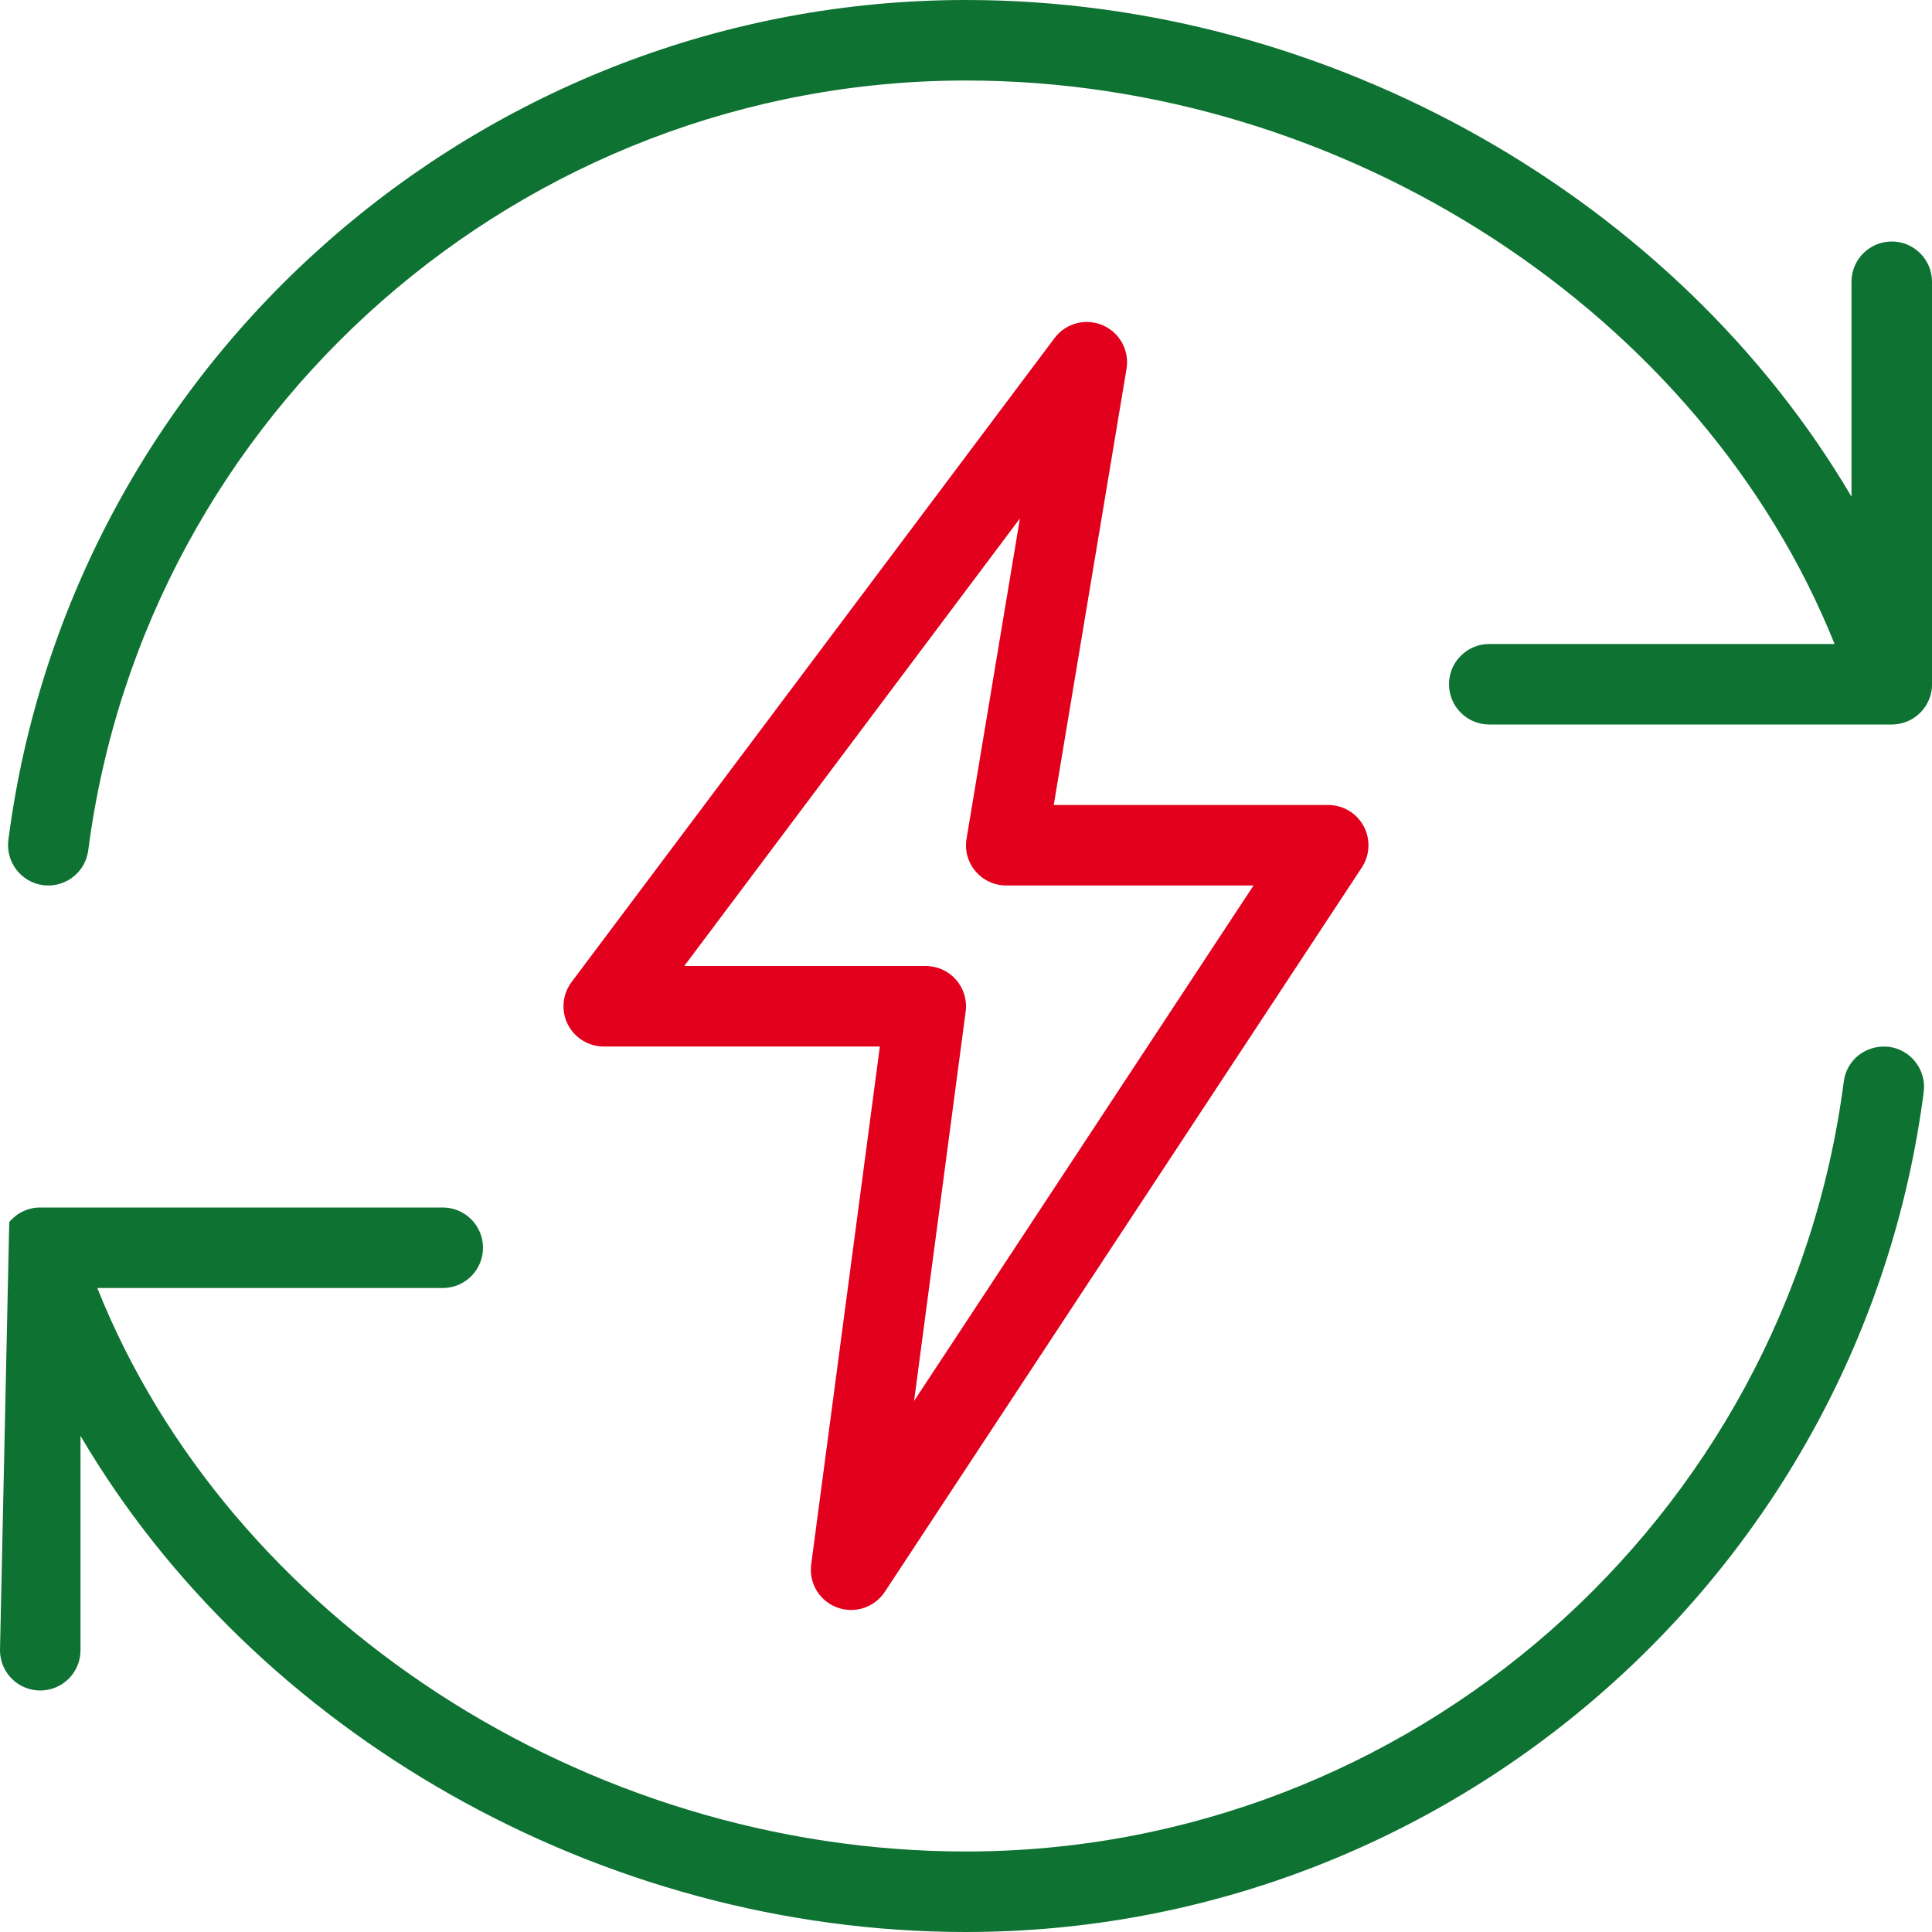 <svg width="70" height="70" viewBox="0 0 70 70" fill="none" xmlns="http://www.w3.org/2000/svg">
<g clip-path="url(#clip0)">
<path fill-rule="evenodd" clip-rule="evenodd" d="M1.753 32.083C1.692 32.083 1.628 32.08 1.563 32.072C0.767 31.967 0.201 31.235 0.303 30.435C2.549 13.084 17.465 0 35 0C48.26 0 60.777 7.269 67.083 17.996V10.208C67.083 9.403 67.737 8.75 68.542 8.75C69.347 8.75 70 9.403 70 10.208V24.71C70.033 25.303 69.698 25.869 69.147 26.119C68.963 26.203 68.757 26.25 68.542 26.25H53.958C53.153 26.25 52.5 25.597 52.5 24.792C52.5 23.987 53.153 23.333 53.958 23.333H66.47C61.681 11.394 48.785 2.917 35 2.917C18.926 2.917 5.256 14.91 3.197 30.812C3.1 31.547 2.473 32.083 1.753 32.083ZM0 59.792C0 60.597 0.653 61.25 1.458 61.25C2.263 61.25 2.917 60.597 2.917 59.792V52.024C9.209 62.74 21.722 70 35 70C52.535 70 67.451 56.916 69.7 39.565C69.802 38.765 69.236 38.033 68.44 37.928C67.611 37.841 66.908 38.389 66.803 39.188C64.744 55.09 51.074 67.083 35 67.083C21.187 67.083 8.288 58.605 3.525 46.667H16.042C16.847 46.667 17.5 46.013 17.5 45.208C17.5 44.403 16.847 43.75 16.042 43.75H1.458C1.006 43.75 0.602 43.956 0.335 44.279M0 59.792V45.256V59.792Z" fill="#0E7232"/>
<path d="M30.838 58.333C30.666 58.333 30.497 58.304 30.327 58.24C29.689 58.004 29.301 57.356 29.391 56.682L31.879 37.917H21.875C21.324 37.917 20.819 37.605 20.571 37.112C20.323 36.619 20.376 36.027 20.708 35.583L38.208 12.25C38.614 11.707 39.334 11.521 39.95 11.783C40.568 12.046 40.927 12.699 40.816 13.364L38.179 29.167H48.125C48.662 29.167 49.154 29.461 49.408 29.934C49.662 30.406 49.636 30.981 49.344 31.427L32.057 57.677C31.78 58.094 31.316 58.333 30.838 58.333ZM24.792 35H33.542C33.965 35 34.361 35.181 34.638 35.496C34.915 35.811 35.044 36.231 34.988 36.648L33.119 50.759L45.418 32.083H36.458C36.029 32.083 35.624 31.897 35.344 31.567C35.067 31.24 34.947 30.809 35.02 30.386L36.954 18.783L24.792 35Z" fill="#E2001D"/>
</g>
<defs>
<clipPath id="clip0">
<rect width="70" height="70" fill="white"/>
</clipPath>
</defs>
</svg>

